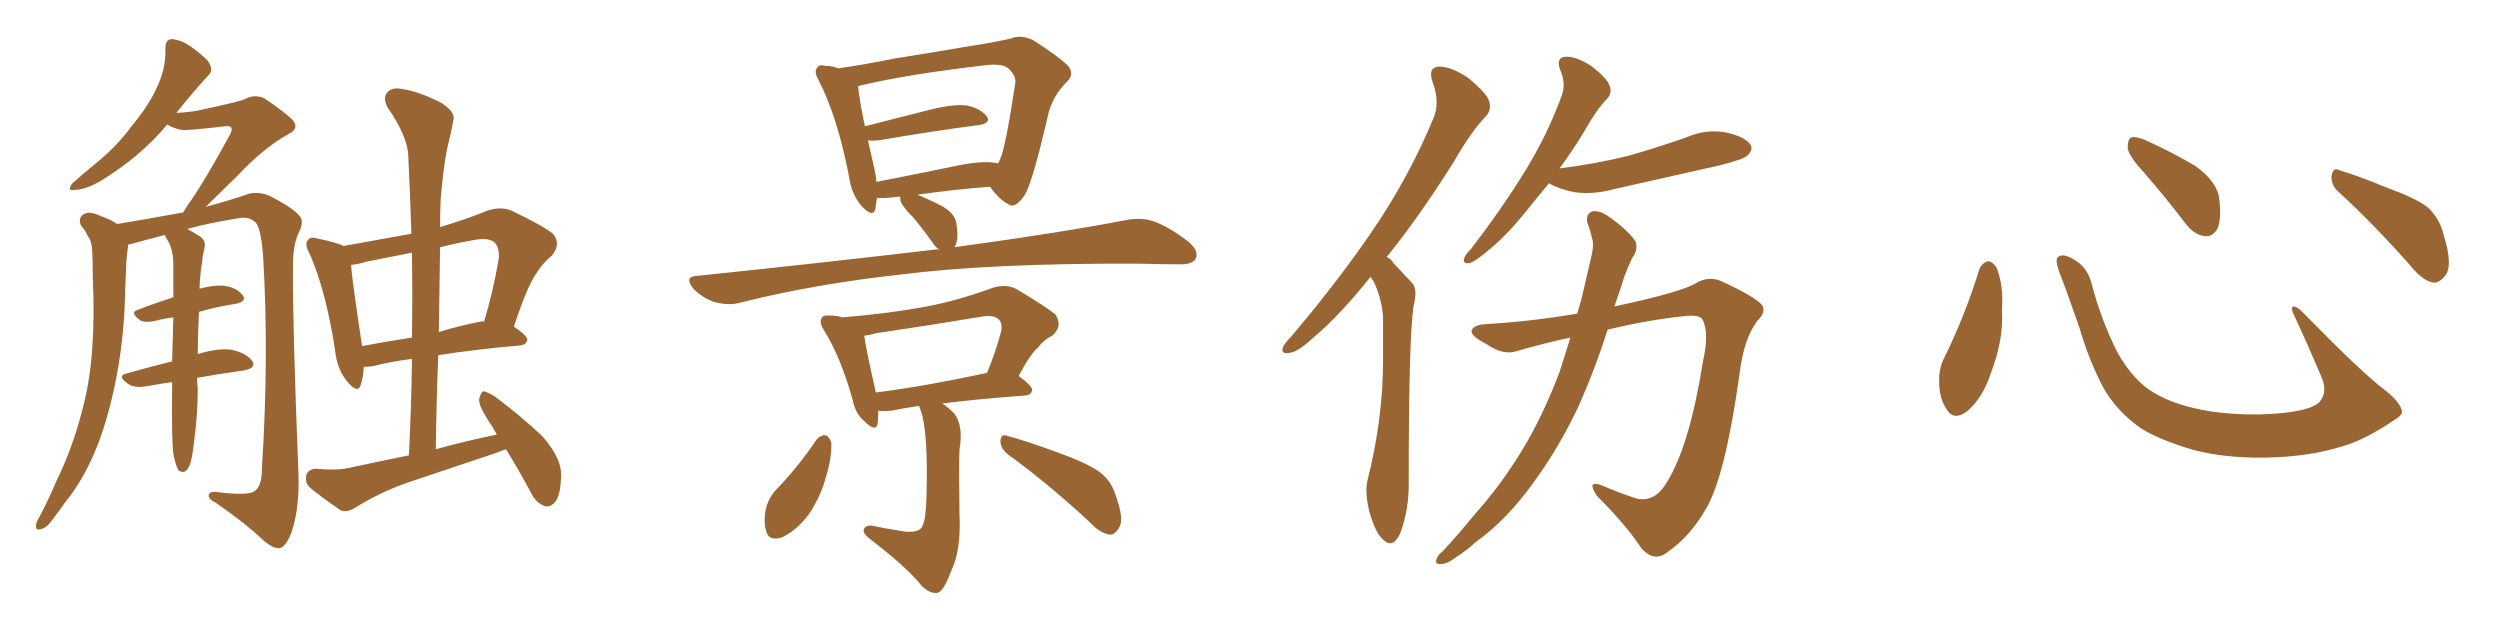 <svg xmlns="http://www.w3.org/2000/svg" xmlns:xlink="http://www.w3.org/1999/xlink" width="600" height="150"><path fill="#996633" padding="10" d="M121.44 107.81L121.44 107.81Q120.12 108.25 119.09 108.69L119.09 108.69Q108.69 112.21 98.14 115.72L98.14 115.72Q91.26 118.07 84.96 122.02L84.96 122.02Q83.20 123.05 81.74 122.46L81.74 122.46Q77.20 119.38 74.41 117.04L74.41 117.04Q73.10 115.87 73.54 113.96L73.54 113.96Q73.97 112.65 75.73 112.50L75.73 112.50Q80.71 112.94 83.50 112.35L83.50 112.35Q90.97 110.74 98.14 109.28L98.14 109.28Q98.73 97.27 98.88 86.13L98.88 86.13Q93.16 86.87 89.50 87.89L89.50 87.89Q88.33 88.04 87.30 88.04L87.30 88.04Q87.16 90.67 86.57 92.43L86.57 92.43Q85.84 94.63 83.20 91.41L83.20 91.41Q80.86 88.48 80.42 84.08L80.42 84.08Q78.22 69.73 74.27 60.79L74.27 60.79Q72.95 58.45 73.97 57.57L73.97 57.57Q74.41 56.69 76.32 57.28L76.32 57.28Q80.71 58.15 82.47 59.03L82.47 59.03Q90.67 57.57 98.73 56.10L98.73 56.10Q98.44 46.73 98.00 37.79L98.00 37.79Q98.00 32.96 93.02 25.78L93.02 25.78Q91.85 23.58 92.87 22.27L92.87 22.27Q94.04 20.80 96.68 21.39L96.68 21.39Q100.63 21.97 106.05 24.76L106.05 24.76Q109.28 26.95 108.84 28.71L108.84 28.71Q108.25 31.93 107.23 36.04L107.23 36.04Q106.35 40.72 105.76 47.90L105.76 47.90Q105.62 51.27 105.62 54.49L105.62 54.49Q111.18 52.88 117.04 50.54L117.04 50.54Q120.12 49.51 122.75 50.54L122.75 50.54Q130.37 54.20 132.71 56.10L132.71 56.10Q134.77 58.59 132.42 61.38L132.42 61.38Q130.37 62.99 128.61 65.77L128.61 65.77Q126.42 68.99 123.34 78.37L123.34 78.37Q126.56 80.57 126.56 81.59L126.56 81.59Q126.27 82.76 124.80 82.91L124.80 82.91Q113.23 83.94 105.18 85.25L105.18 85.25Q104.74 96.24 104.59 107.81L104.59 107.81Q112.06 105.76 119.24 104.30L119.24 104.30Q118.21 102.39 117.19 100.93L117.19 100.93Q114.84 97.27 114.99 95.80L114.99 95.80Q115.43 94.04 116.02 93.90L116.02 93.90Q116.89 94.04 118.65 95.07L118.65 95.07Q124.95 99.76 130.22 104.74L130.22 104.74Q135.21 110.45 134.62 114.99L134.62 114.99Q134.47 119.09 133.15 120.56L133.15 120.56Q131.98 121.88 130.66 121.44L130.66 121.44Q128.76 120.70 127.73 118.80L127.73 118.80Q124.51 112.79 121.44 107.81ZM98.88 81.01L98.88 81.01Q99.02 70.46 98.88 60.64L98.88 60.64Q93.02 61.82 87.74 62.84L87.74 62.84Q85.99 63.43 84.23 63.57L84.23 63.57Q84.67 68.26 86.87 82.91L86.87 82.91Q86.87 82.91 86.87 83.06L86.87 83.06Q92.29 82.03 98.88 81.01ZM105.62 59.33L105.62 59.33Q105.47 69.43 105.32 79.69L105.32 79.69Q110.01 78.22 115.28 77.20L115.28 77.20Q115.72 77.05 116.16 77.20L116.16 77.20Q118.21 70.61 119.68 62.26L119.68 62.26Q119.97 59.47 118.65 58.15L118.65 58.15Q117.19 56.98 113.96 57.57L113.96 57.57Q109.72 58.30 105.62 59.33ZM47.31 90.67L47.31 90.67L47.31 90.67Q47.31 92.14 47.46 93.16L47.46 93.16Q47.46 99.46 46.58 106.05L46.58 106.05Q46.14 109.72 45.70 111.18L45.70 111.18Q45.12 112.79 44.24 113.23L44.24 113.23Q43.36 113.38 42.77 112.79L42.77 112.79Q42.19 111.77 41.60 108.98L41.60 108.98Q41.16 105.03 41.31 93.46L41.31 93.46Q41.31 92.29 41.31 91.70L41.31 91.70Q38.23 92.14 35.01 92.72L35.01 92.72Q32.23 93.16 30.76 92.14L30.76 92.14Q27.98 90.23 30.32 89.65L30.32 89.65Q35.45 88.18 41.31 86.72L41.31 86.72Q41.46 81.01 41.60 76.17L41.60 76.17Q39.26 76.46 37.06 77.05L37.06 77.05Q34.72 77.49 33.69 76.90L33.69 76.90Q31.05 75 32.96 74.41L32.96 74.41Q37.06 72.80 41.60 71.34L41.60 71.34Q41.60 66.50 41.60 62.84L41.60 62.84Q41.46 59.91 40.43 58.01L40.43 58.01Q39.99 57.28 39.55 56.40L39.55 56.40Q35.01 57.57 31.35 58.59L31.35 58.59Q30.91 58.59 30.76 58.74L30.76 58.74Q30.76 58.74 30.76 58.89L30.76 58.89Q30.47 60.94 30.32 62.84L30.32 62.84Q30.18 66.36 30.03 70.02L30.03 70.02Q29.88 79.83 28.13 89.50L28.13 89.50Q26.51 98.44 23.73 106.05L23.73 106.05Q20.36 114.84 15.53 120.70L15.53 120.70Q14.21 122.61 12.74 124.51L12.74 124.51Q11.13 126.86 9.67 127.00L9.67 127.00Q8.50 127.44 8.64 125.98L8.64 125.98Q8.79 125.10 9.38 124.22L9.38 124.22Q11.57 120.12 13.48 115.58L13.48 115.58Q17.29 107.81 19.63 98.88L19.63 98.88Q21.53 91.99 22.12 83.94L22.12 83.94Q22.71 75.73 22.27 66.80L22.27 66.80Q22.27 62.99 22.12 59.91L22.12 59.91Q21.97 57.71 21.09 56.69L21.09 56.69Q20.36 55.08 19.48 54.20L19.48 54.20Q18.60 52.44 20.07 51.42L20.07 51.42Q21.53 50.54 24.17 51.86L24.17 51.86Q26.66 52.73 28.13 53.76L28.13 53.76Q36.04 52.44 43.95 50.98L43.95 50.98Q44.38 50.24 44.97 49.37L44.97 49.37Q48.78 44.09 55.08 32.52L55.08 32.52Q55.96 31.05 55.37 30.47L55.37 30.47Q54.93 30.18 53.91 30.32L53.91 30.32Q44.97 31.35 43.65 31.20L43.65 31.20Q41.46 30.76 40.14 29.88L40.14 29.88Q33.69 37.65 24.02 43.51L24.02 43.51Q20.36 45.56 18.02 45.56L18.02 45.56Q15.97 46.00 17.29 44.09L17.29 44.09Q19.34 42.19 23.29 38.96L23.29 38.96Q28.13 35.01 31.79 30.03L31.79 30.03Q35.89 25.05 37.65 20.95L37.65 20.95Q39.84 16.55 39.70 11.57L39.70 11.57Q39.70 9.52 41.16 9.38L41.16 9.38Q43.07 9.52 44.82 10.55L44.82 10.55Q47.61 12.30 49.80 14.50L49.80 14.50Q51.56 16.85 49.80 18.31L49.80 18.31Q46.29 22.12 42.33 27.10L42.33 27.10Q45.26 26.95 47.61 26.51L47.61 26.51Q57.86 24.32 58.89 23.73L58.89 23.73Q61.08 22.56 63.43 23.58L63.43 23.58Q68.41 26.95 70.31 28.86L70.31 28.86Q71.92 30.91 69.14 32.23L69.14 32.23Q63.13 35.60 56.84 42.33L56.84 42.33Q52.15 46.88 49.37 49.66L49.37 49.66Q56.25 47.75 59.91 46.44L59.91 46.44Q62.40 46.00 64.75 47.02L64.75 47.02Q70.46 49.95 71.92 51.86L71.92 51.86Q73.10 53.17 71.63 55.96L71.63 55.96Q70.31 58.89 70.31 63.72L70.31 63.72Q70.17 77.20 71.63 113.67L71.63 113.67Q71.92 121.88 70.02 127.59L70.02 127.59Q68.70 131.10 67.24 131.54L67.24 131.54Q65.63 131.84 62.99 129.49L62.99 129.49Q59.03 125.68 51.86 120.70L51.86 120.70Q50.24 119.97 50.10 119.09L50.10 119.09Q49.95 117.92 51.86 118.07L51.86 118.07Q59.77 119.09 61.23 117.77L61.23 117.77Q62.84 116.60 62.84 112.65L62.84 112.65Q64.60 85.40 63.13 61.23L63.13 61.23Q62.55 54.05 61.08 53.17L61.08 53.17Q59.62 51.86 56.84 52.44L56.84 52.44Q50.39 53.47 44.97 54.93L44.97 54.93Q46.14 55.66 47.90 56.69L47.90 56.69Q49.51 57.71 49.07 59.62L49.07 59.62Q48.63 61.23 48.49 63.13L48.49 63.13Q48.19 64.45 48.05 66.65L48.05 66.65Q47.90 67.97 47.90 69.29L47.90 69.29Q51.12 68.41 53.32 68.55L53.32 68.55Q56.69 68.85 58.15 70.75L58.15 70.75Q59.47 72.36 56.40 72.95L56.40 72.95Q52.29 73.54 47.75 74.85L47.75 74.85Q47.46 80.86 47.46 84.96L47.46 84.96Q52.44 83.50 55.52 83.94L55.52 83.94Q59.03 84.67 60.50 86.57L60.50 86.57Q61.67 88.33 58.45 88.92L58.45 88.92Q53.17 89.65 47.31 90.67ZM225.44 59.91L225.44 59.91Q224.56 59.33 223.97 58.45L223.97 58.45Q221.48 54.93 219.14 52.15L219.14 52.15Q216.21 49.22 216.06 47.90L216.06 47.90Q216.06 47.31 216.06 47.17L216.06 47.17Q214.60 47.31 213.28 47.46L213.28 47.46Q211.52 47.61 210.50 47.46L210.50 47.46Q210.21 48.93 210.06 50.24L210.06 50.24Q209.47 52.29 206.84 49.51L206.84 49.51Q204.35 46.73 203.76 42.33L203.76 42.33Q200.98 27.98 196.44 19.19L196.44 19.19Q195.26 17.14 196.14 16.26L196.14 16.26Q196.44 15.38 198.19 15.82L198.19 15.82Q199.80 15.82 201.12 16.41L201.12 16.41Q207.42 15.53 214.60 14.06L214.60 14.06Q224.71 12.45 232.32 11.13L232.32 11.13Q238.18 10.25 242.72 9.23L242.72 9.23Q244.92 8.20 248.00 9.67L248.00 9.67Q254.00 13.48 256.35 15.82L256.35 15.82Q257.96 17.87 256.05 19.63L256.05 19.63Q252.54 23.14 251.51 27.69L251.51 27.69L251.51 27.69Q247.71 44.24 245.80 47.02L245.80 47.02Q243.60 50.10 242.14 49.07L242.14 49.07Q239.94 48.05 237.60 44.82L237.60 44.82Q229.39 45.41 220.17 46.73L220.17 46.73Q223.39 48.05 226.17 49.51L226.17 49.51Q229.39 51.42 229.54 53.76L229.54 53.76Q230.13 57.28 229.25 59.03L229.25 59.03Q229.10 59.18 229.10 59.33L229.10 59.33Q254.88 55.81 270.70 52.73L270.70 52.73Q274.22 52.15 277.00 53.17L277.00 53.17Q280.66 54.49 285.21 58.01L285.21 58.01Q287.84 60.21 286.96 62.11L286.96 62.11Q286.08 63.57 282.86 63.43L282.86 63.43Q278.47 63.43 273.49 63.28L273.49 63.28Q237.60 63.13 215.92 65.92L215.92 65.92Q195.70 68.12 177.54 72.66L177.54 72.66Q175.05 73.39 171.53 72.51L171.53 72.51Q168.75 71.63 166.41 69.29L166.41 69.29Q164.06 66.36 167.29 66.21L167.29 66.21Q198.19 62.99 224.27 59.91L224.27 59.91Q224.85 59.77 225.44 59.91ZM239.06 39.11L239.06 39.11Q239.36 39.11 239.50 39.26L239.50 39.26Q239.79 38.82 239.94 38.38L239.94 38.38Q241.26 35.89 243.60 20.36L243.60 20.36Q244.04 18.46 242.29 16.70L242.29 16.70Q240.97 15.09 236.43 15.67L236.43 15.67Q217.38 17.87 205.96 20.65L205.96 20.65Q206.10 23.14 207.57 30.32L207.57 30.32Q214.89 28.42 223.68 26.22L223.68 26.22Q229.10 24.90 232.18 25.34L232.18 25.34Q235.40 26.07 236.87 27.98L236.87 27.98Q237.89 29.59 234.81 30.03L234.81 30.03Q224.56 31.35 210.79 33.69L210.79 33.69Q209.33 33.84 208.30 33.69L208.30 33.69Q209.03 36.77 209.91 40.72L209.91 40.72Q210.21 42.19 210.35 43.65L210.35 43.65Q219.43 41.89 229.98 39.70L229.98 39.70Q235.84 38.53 239.06 39.11ZM220.61 97.41L220.61 97.41Q216.65 98.00 213.87 98.58L213.87 98.58Q212.11 98.73 210.79 98.58L210.79 98.58Q210.79 100.34 210.64 101.66L210.64 101.66Q210.21 103.86 207.42 101.07L207.42 101.07Q205.22 99.17 204.64 95.95L204.64 95.95Q201.71 85.55 197.75 79.25L197.75 79.25Q196.44 77.20 197.31 76.17L197.31 76.17Q197.61 75.59 199.37 75.73L199.37 75.73Q200.83 75.73 202.15 76.17L202.15 76.17Q213.13 75.29 222.51 73.54L222.51 73.54Q230.13 72.07 238.48 68.99L238.48 68.99Q241.70 68.12 244.04 69.43L244.04 69.43Q250.93 73.54 253.27 75.44L253.27 75.44Q255.18 78.22 252.54 80.57L252.54 80.57Q250.63 81.45 249.17 83.35L249.17 83.35Q247.27 84.96 244.48 90.23L244.48 90.23Q247.71 92.58 247.71 93.60L247.71 93.60Q247.56 94.78 246.09 94.92L246.09 94.92Q234.23 95.80 226.17 96.83L226.17 96.83Q227.49 97.71 228.96 99.17L228.96 99.17Q231.30 102.10 230.27 107.96L230.27 107.96Q230.13 112.06 230.27 123.19L230.27 123.19Q230.71 131.98 228.37 136.82L228.37 136.82Q226.61 141.65 225.15 142.24L225.15 142.24Q223.54 142.68 221.34 140.77L221.34 140.77Q217.97 136.38 208.59 129.20L208.59 129.20Q207.13 128.03 207.28 127.15L207.28 127.15Q207.57 126.12 209.03 126.12L209.03 126.12Q213.28 127.00 217.24 127.59L217.24 127.59Q221.04 127.88 221.48 125.98L221.48 125.98Q222.22 124.51 222.36 119.09L222.36 119.09Q222.80 103.27 220.90 98.29L220.90 98.29Q220.61 97.56 220.61 97.41ZM210.21 94.19L210.21 94.19Q221.92 92.72 236.87 89.50L236.87 89.50Q238.77 85.11 240.23 79.69L240.23 79.69Q240.67 77.78 239.79 76.76L239.79 76.76Q238.62 75.44 235.40 76.03L235.40 76.03Q223.10 78.08 210.21 79.98L210.21 79.98Q208.74 80.42 207.42 80.57L207.42 80.57Q207.86 83.94 210.21 94.19ZM196.00 105.47L196.00 105.47Q196.88 104.44 198.19 104.44L198.19 104.44Q198.93 104.74 199.51 106.20L199.51 106.20Q199.66 110.01 198.19 114.55L198.19 114.55Q197.17 118.65 194.38 123.05L194.38 123.05Q191.46 127.15 187.79 128.91L187.79 128.91Q184.42 130.08 183.84 127.29L183.84 127.29Q183.11 124.95 183.98 121.44L183.98 121.44Q184.72 119.24 186.04 117.77L186.04 117.77Q191.46 112.21 196.00 105.47ZM241.99 109.13L241.99 109.13L241.99 109.13Q240.23 107.81 240.09 105.91L240.09 105.91Q240.23 104.00 241.70 104.59L241.70 104.59Q246.09 105.76 253.71 108.54L253.71 108.54Q260.74 111.04 263.82 113.23L263.82 113.23Q266.60 115.28 267.63 118.51L267.63 118.51Q269.97 124.80 268.51 126.71L268.51 126.71Q267.63 128.32 266.31 128.32L266.31 128.32Q263.82 127.88 261.47 125.24L261.47 125.24Q250.78 115.43 241.99 109.13ZM329.00 66.36L329.00 66.36Q321.53 75.73 315.23 81.01L315.23 81.01Q311.43 84.52 309.52 84.67L309.52 84.67Q307.32 85.11 307.91 83.35L307.91 83.35Q308.35 82.32 309.81 80.86L309.81 80.86Q321.24 67.38 329.59 55.08L329.59 55.08Q338.23 42.33 343.95 28.56L343.95 28.56Q345.70 24.61 343.80 19.63L343.80 19.63Q342.63 16.11 345.41 15.97L345.41 15.97Q348.34 15.97 352.44 18.75L352.44 18.75Q356.84 22.41 357.42 24.32L357.42 24.32Q358.01 26.51 356.54 27.98L356.54 27.98Q353.03 31.64 348.93 38.82L348.93 38.82Q340.43 52.29 332.81 61.67L332.81 61.67Q333.84 62.11 334.42 63.13L334.42 63.13Q336.33 65.19 338.96 67.97L338.96 67.97Q340.28 69.43 339.26 73.39L339.26 73.39Q338.09 81.15 338.09 115.58L338.09 115.58Q338.23 122.17 336.04 128.03L336.04 128.03Q334.28 131.84 331.93 129.49L331.93 129.49Q330.18 128.03 328.71 123.05L328.71 123.05Q327.54 118.36 328.13 115.58L328.13 115.58Q331.93 100.63 331.93 86.43L331.93 86.43Q331.93 81.45 331.93 76.03L331.93 76.03Q331.64 71.78 329.74 67.68L329.74 67.68Q329.15 66.94 329.00 66.36ZM371.78 43.95L371.78 43.95Q369.73 46.44 367.82 48.78L367.82 48.78Q362.11 56.10 357.57 59.77L357.57 59.77Q354.20 62.70 352.73 63.13L352.73 63.13Q350.98 63.43 351.42 61.96L351.42 61.96Q351.56 61.23 353.03 59.77L353.03 59.77Q360.35 50.24 365.77 41.46L365.77 41.46Q371.34 32.52 374.85 22.85L374.85 22.85Q375.88 19.92 374.41 16.70L374.41 16.70Q373.39 13.77 375.73 13.62L375.73 13.62Q378.22 13.48 381.88 15.82L381.88 15.82Q385.69 18.75 386.28 20.51L386.28 20.51Q387.01 22.27 385.69 23.73L385.69 23.73Q383.20 26.22 380.42 31.20L380.42 31.20Q377.34 36.33 374.27 40.43L374.27 40.43Q383.35 39.26 390.97 37.35L390.97 37.35Q398.14 35.30 404.74 32.96L404.74 32.96Q409.42 30.91 414.26 31.79L414.26 31.79Q418.80 32.81 420.12 34.72L420.12 34.72Q420.85 35.89 419.38 37.35L419.38 37.35Q418.51 38.23 412.65 39.70L412.65 39.70Q399.76 42.63 387.30 45.41L387.30 45.41Q382.47 46.73 377.93 46.14L377.93 46.14Q374.27 45.41 371.92 44.09L371.92 44.09Q371.78 43.95 371.78 43.95ZM378.52 75.29L378.52 75.29L378.52 75.29Q379.54 72.07 380.13 69.29L380.13 69.29Q381.15 64.75 382.03 61.08L382.03 61.08Q382.62 58.45 382.03 56.98L382.03 56.98Q381.59 54.93 381.01 53.61L381.01 53.61Q380.42 51.27 382.32 50.68L382.32 50.68Q384.38 50.54 386.72 52.44L386.72 52.44Q390.67 55.22 392.58 58.01L392.58 58.01Q393.16 60.06 391.70 61.96L391.70 61.96Q390.67 64.16 389.79 66.50L389.79 66.50Q388.77 69.87 387.45 73.54L387.45 73.54Q402.69 70.31 406.79 68.12L406.79 68.12Q410.01 66.06 413.23 67.53L413.23 67.53Q421.44 71.34 422.90 73.24L422.90 73.24Q423.93 74.85 421.73 77.05L421.73 77.05Q418.51 81.30 417.48 89.79L417.48 89.79Q414.11 113.96 409.57 121.88L409.57 121.88Q405.76 128.61 400.49 132.28L400.49 132.28Q397.12 135.21 393.90 131.54L393.90 131.54Q390.38 126.12 383.20 118.95L383.20 118.95Q380.71 115.14 384.38 116.46L384.38 116.46Q388.33 118.21 392.87 119.68L392.87 119.68Q397.27 120.56 400.05 115.72L400.05 115.72Q405.47 107.08 408.69 86.87L408.69 86.87Q410.30 79.69 408.54 76.61L408.54 76.61Q407.81 75.44 404.15 75.88L404.15 75.88Q395.65 76.76 385.84 79.10L385.84 79.10Q382.91 88.33 378.96 97.27L378.96 97.27Q374.27 107.23 368.41 115.28L368.41 115.28Q361.82 124.66 354.20 130.08L354.20 130.08Q352.00 132.13 349.66 133.59L349.66 133.59Q347.17 135.50 345.70 135.35L345.70 135.35Q344.24 135.50 344.82 134.03L344.82 134.03Q345.26 133.01 346.14 132.42L346.14 132.42Q350.10 128.17 353.76 123.63L353.76 123.63Q360.79 115.87 366.50 106.05L366.50 106.05Q370.75 98.58 374.27 89.36L374.27 89.36Q375.59 85.11 376.90 81.01L376.90 81.01Q370.75 82.32 364.16 84.23L364.16 84.23Q360.79 85.40 356.84 82.62L356.84 82.62Q353.03 80.71 353.17 79.39L353.17 79.39Q353.61 77.93 356.69 77.78L356.69 77.78Q366.94 77.20 378.52 75.29ZM475.05 64.60L475.05 64.60Q475.63 63.13 477.10 62.70L477.10 62.70Q478.13 62.70 479.15 64.16L479.15 64.16Q480.91 68.55 480.47 74.41L480.47 74.41Q480.91 81.45 477.83 89.50L477.83 89.50Q475.93 95.36 472.27 98.58L472.27 98.58Q468.90 101.22 467.14 98.14L467.14 98.14Q465.38 95.65 465.38 91.26L465.38 91.26Q465.38 88.48 466.41 86.28L466.41 86.28Q471.53 76.03 475.05 64.60ZM576.42 98.44L576.42 98.44Q576.86 99.46 574.66 100.78L574.66 100.78Q568.65 104.88 563.67 106.64L563.67 106.64Q555.91 109.28 546.68 109.72L546.68 109.72Q535.25 110.30 526.32 107.96L526.32 107.96Q518.41 105.62 513.87 102.83L513.87 102.83Q508.01 98.73 504.79 93.02L504.79 93.02Q501.27 86.28 499.07 78.66L499.07 78.66Q495.70 68.99 494.24 65.33L494.24 65.33Q493.21 62.40 493.80 61.82L493.80 61.82Q494.82 60.64 497.46 62.11L497.46 62.11Q500.98 64.01 502.00 68.12L502.00 68.12Q504.20 76.61 508.15 84.52L508.15 84.52Q512.11 91.55 517.09 94.34L517.09 94.34Q522.22 97.41 530.57 98.73L530.57 98.73Q539.94 100.05 548.73 99.02L548.73 99.02Q554.74 98.29 556.64 96.53L556.64 96.53Q558.69 94.19 557.23 90.67L557.23 90.67Q553.71 82.32 550.20 74.85L550.20 74.85Q549.90 73.68 550.34 73.54L550.34 73.54Q551.22 73.54 552.25 74.56L552.25 74.56Q566.75 89.36 572.17 93.46L572.17 93.46Q575.83 96.24 576.42 98.44ZM514.60 41.46L514.60 41.46Q510.79 37.35 510.64 35.45L510.64 35.45Q510.64 33.40 511.52 32.96L511.52 32.96Q512.70 32.67 515.04 33.69L515.04 33.69Q521.48 36.62 526.90 39.84L526.90 39.84Q532.18 43.65 532.62 47.75L532.62 47.75Q533.20 52.59 532.18 54.93L532.18 54.93Q531.01 56.84 529.25 56.69L529.25 56.69Q526.76 56.40 524.85 54.05L524.85 54.05Q519.58 47.17 514.60 41.46ZM561.33 46.14L561.33 46.14L561.33 46.14Q559.42 44.53 559.57 42.19L559.57 42.19Q560.01 39.99 561.47 40.87L561.47 40.87Q565.58 42.04 573.05 45.12L573.05 45.12Q579.93 47.61 582.71 49.80L582.71 49.80Q585.64 52.59 586.52 56.54L586.52 56.54Q588.87 64.01 586.67 66.36L586.67 66.36Q585.35 67.97 583.89 67.82L583.89 67.82Q581.25 67.24 578.47 63.72L578.47 63.72Q569.24 53.32 561.33 46.14Z"/></svg>